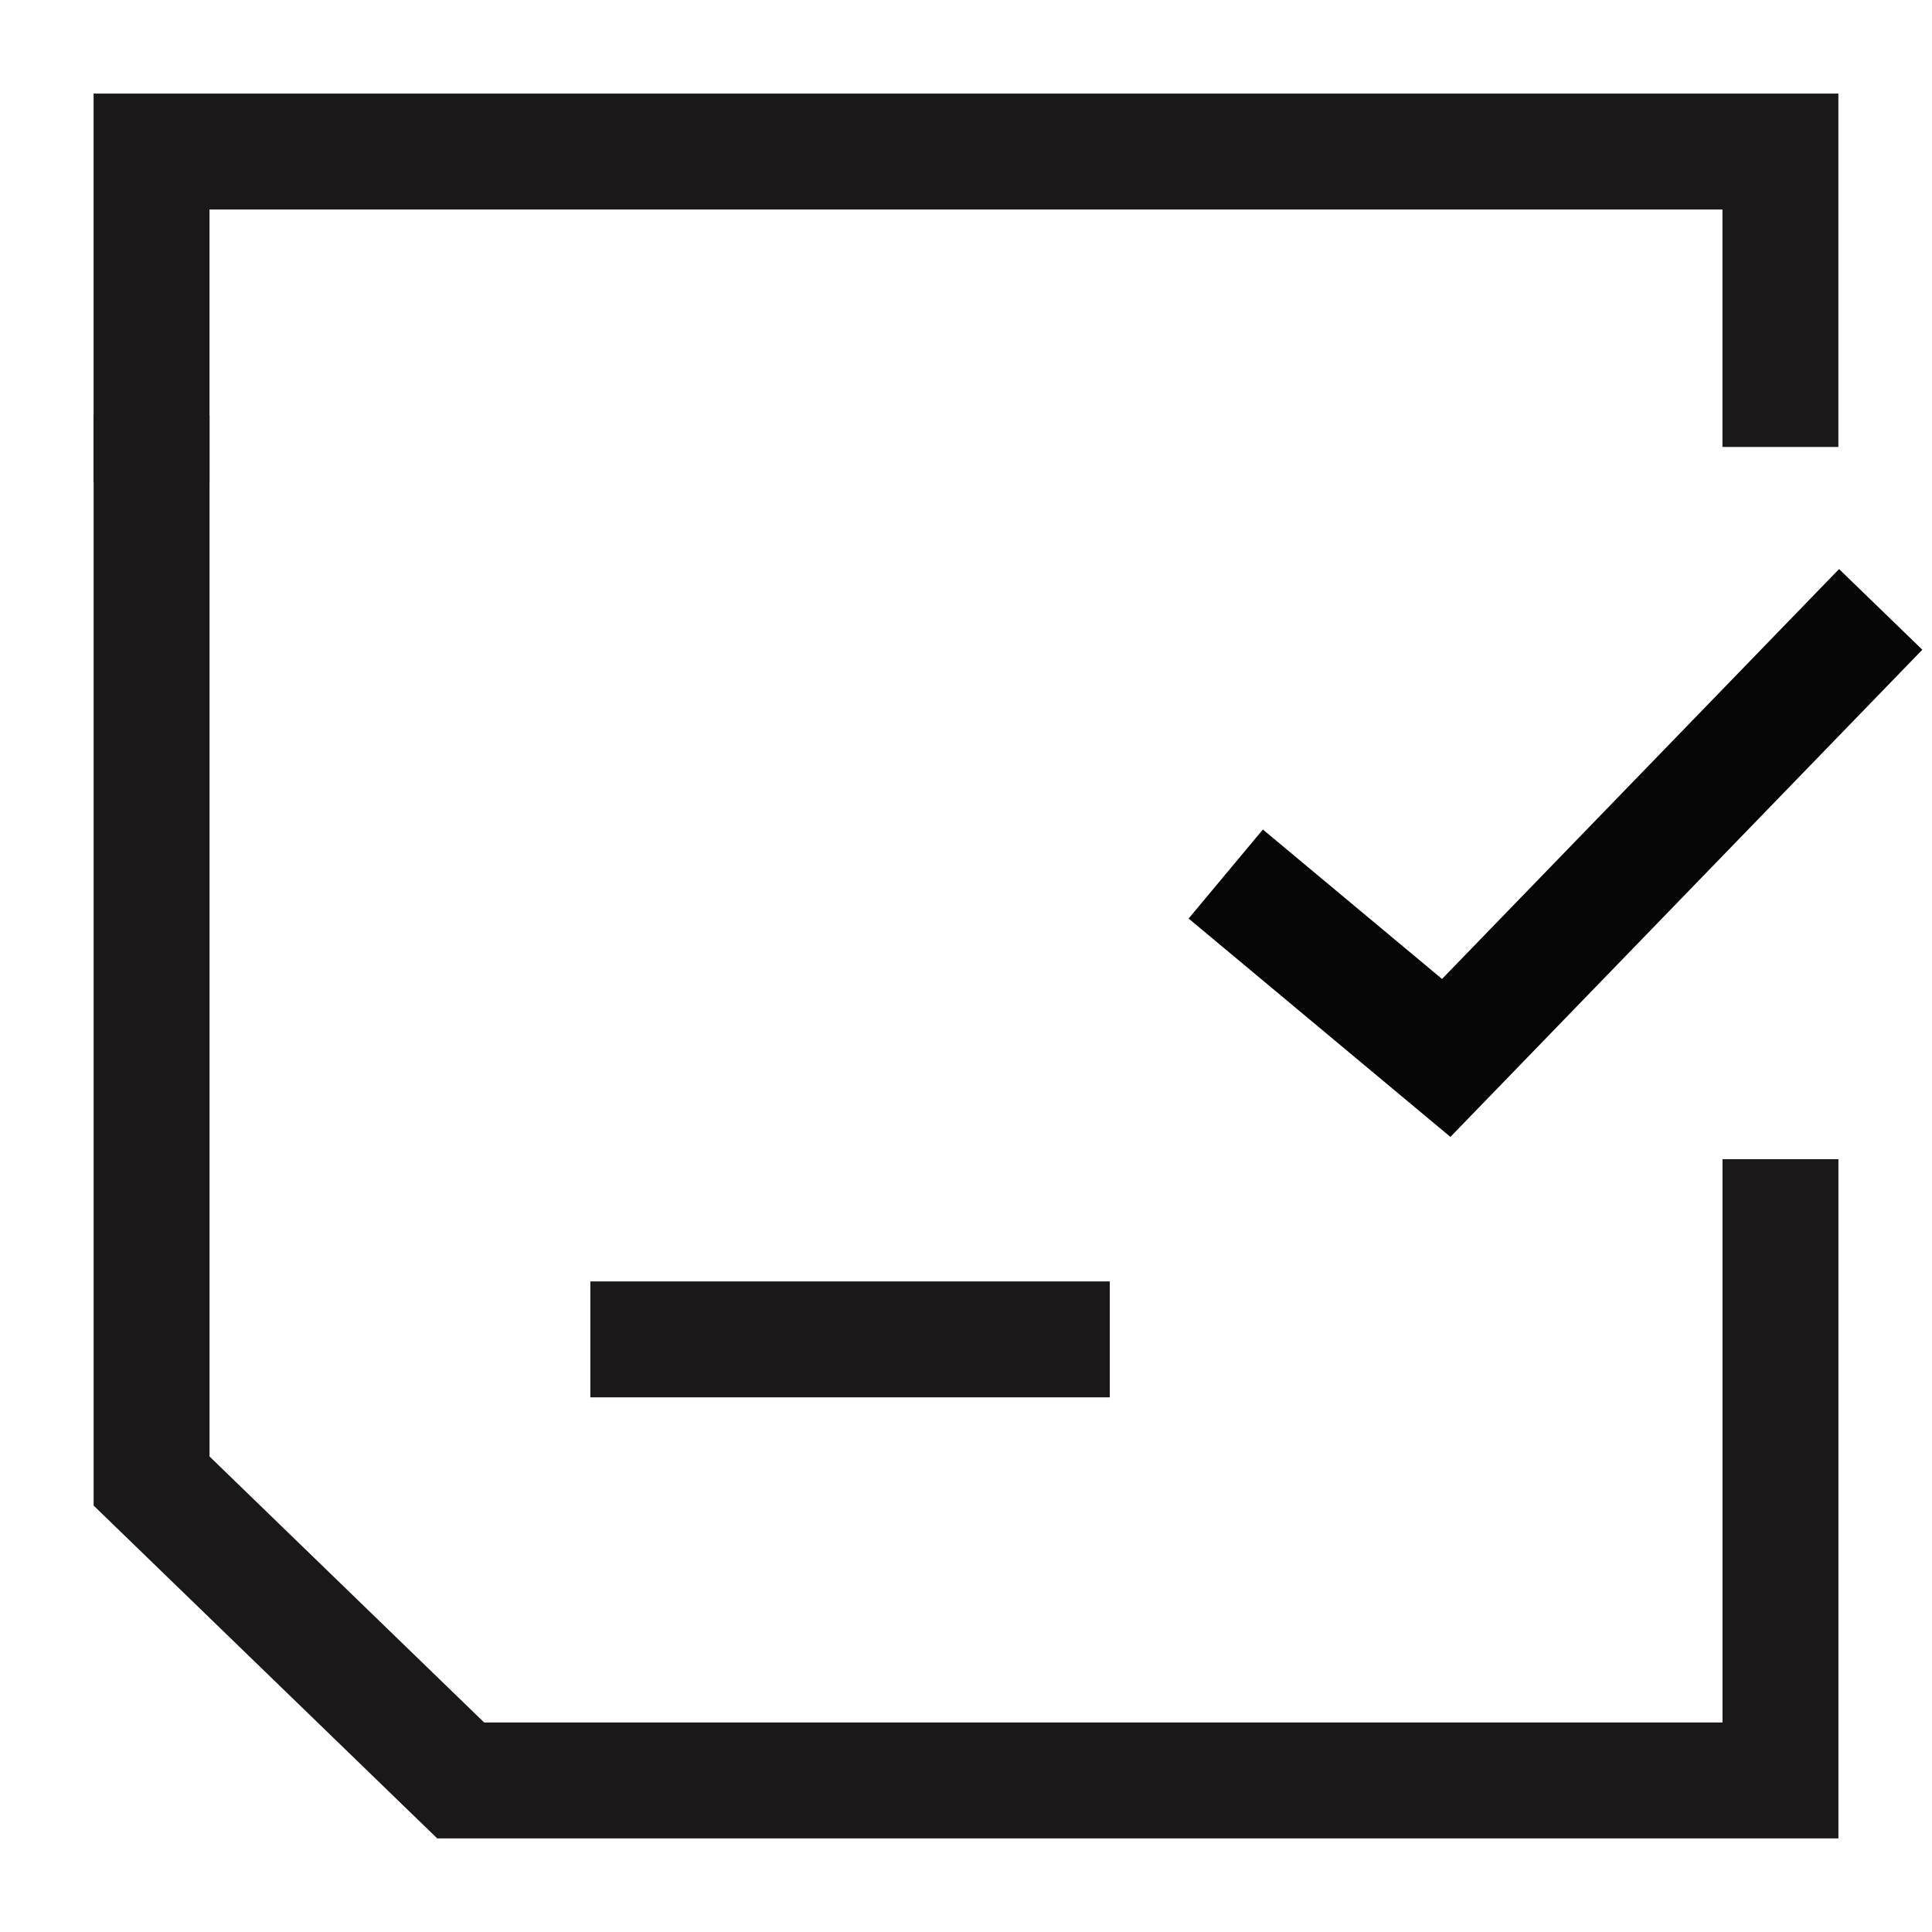 <svg id="User_interface_testing" data-name="User interface testing" xmlns="http://www.w3.org/2000/svg" xmlns:xlink="http://www.w3.org/1999/xlink" width="50" height="50" viewBox="0 0 50 50">
  <defs>
    <clipPath id="clip-path">
      <rect id="Rectangle_61121" data-name="Rectangle 61121" width="50" height="50" fill="none" stroke="#707070" stroke-width="3"/>
    </clipPath>
  </defs>
  <g id="Group_136319" data-name="Group 136319" clip-path="url(#clip-path)">
    <line id="Line_2788" data-name="Line 2788" x2="13.443" transform="translate(15.278 34.663)" fill="none" stroke="#1a1818" stroke-width="3"/>
    <path id="Path_130905" data-name="Path 130905" d="M3.922,12.489V3.922H46.077v7.645" fill="none" stroke="#1a1818" stroke-width="3"/>
    <path id="Path_130906" data-name="Path 130906" d="M46.078,30V46.078H11.923l-8-7.749V10.745" fill="none" stroke="#1a1818" stroke-width="3"/>
    <path id="Path_130830" data-name="Path 130830" d="M31.432,12.62l5.706,4.759L48.382,5.771" transform="translate(0.29 10)" fill="none" stroke="#040504" stroke-miterlimit="10" stroke-width="3"/>
  </g>
</svg>
